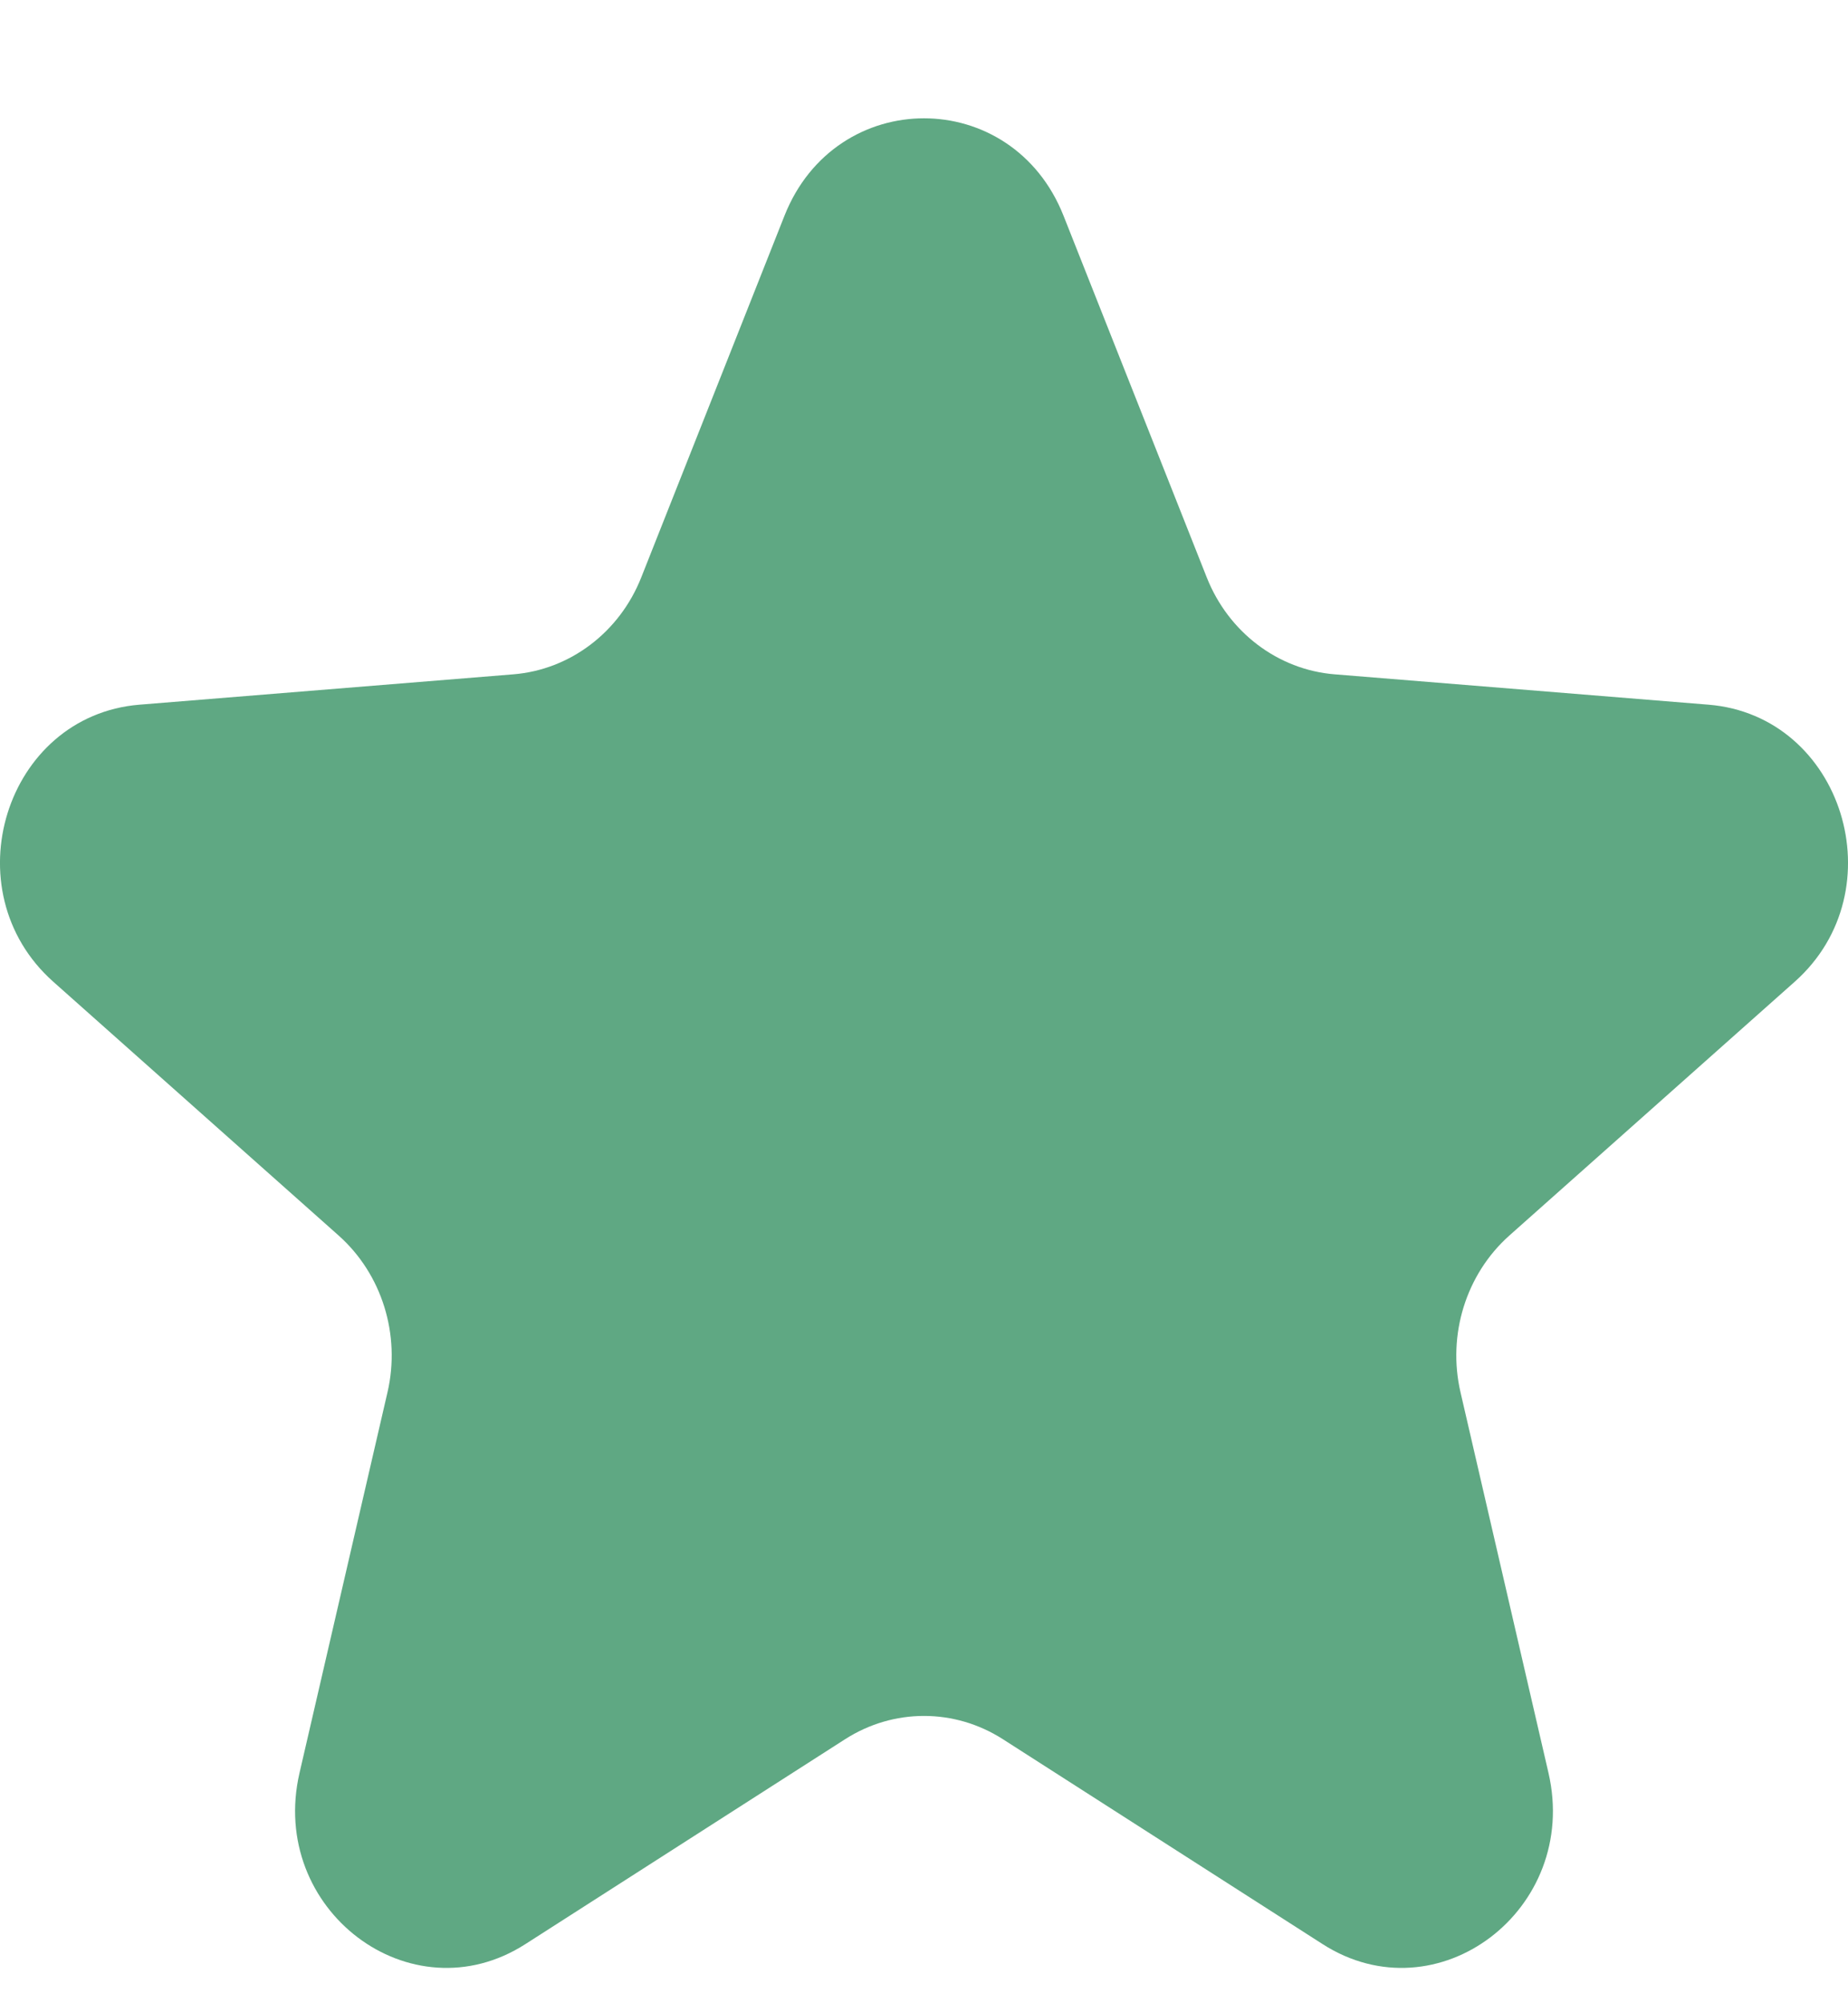 <svg xmlns="http://www.w3.org/2000/svg" fill="none" viewBox="0 0 12 13" height="13" width="12">
<path fill="#5FA883" d="M5.094 1.4C5.428 0.557 6.572 0.557 6.906 1.4L7.836 3.747C7.977 4.103 8.298 4.346 8.666 4.376L11.094 4.573C11.966 4.644 12.32 5.779 11.654 6.371L9.801 8.018C9.52 8.268 9.397 8.662 9.484 9.036L10.055 11.505C10.26 12.392 9.333 13.094 8.588 12.616L6.513 11.287C6.198 11.085 5.802 11.085 5.487 11.287L3.412 12.616C2.667 13.094 1.74 12.392 1.945 11.505L2.516 9.036C2.603 8.662 2.48 8.268 2.199 8.018L0.346 6.371C-0.32 5.779 0.034 4.644 0.906 4.573L3.334 4.376C3.702 4.346 4.023 4.103 4.164 3.747L5.094 1.4Z"></path>
</svg>
